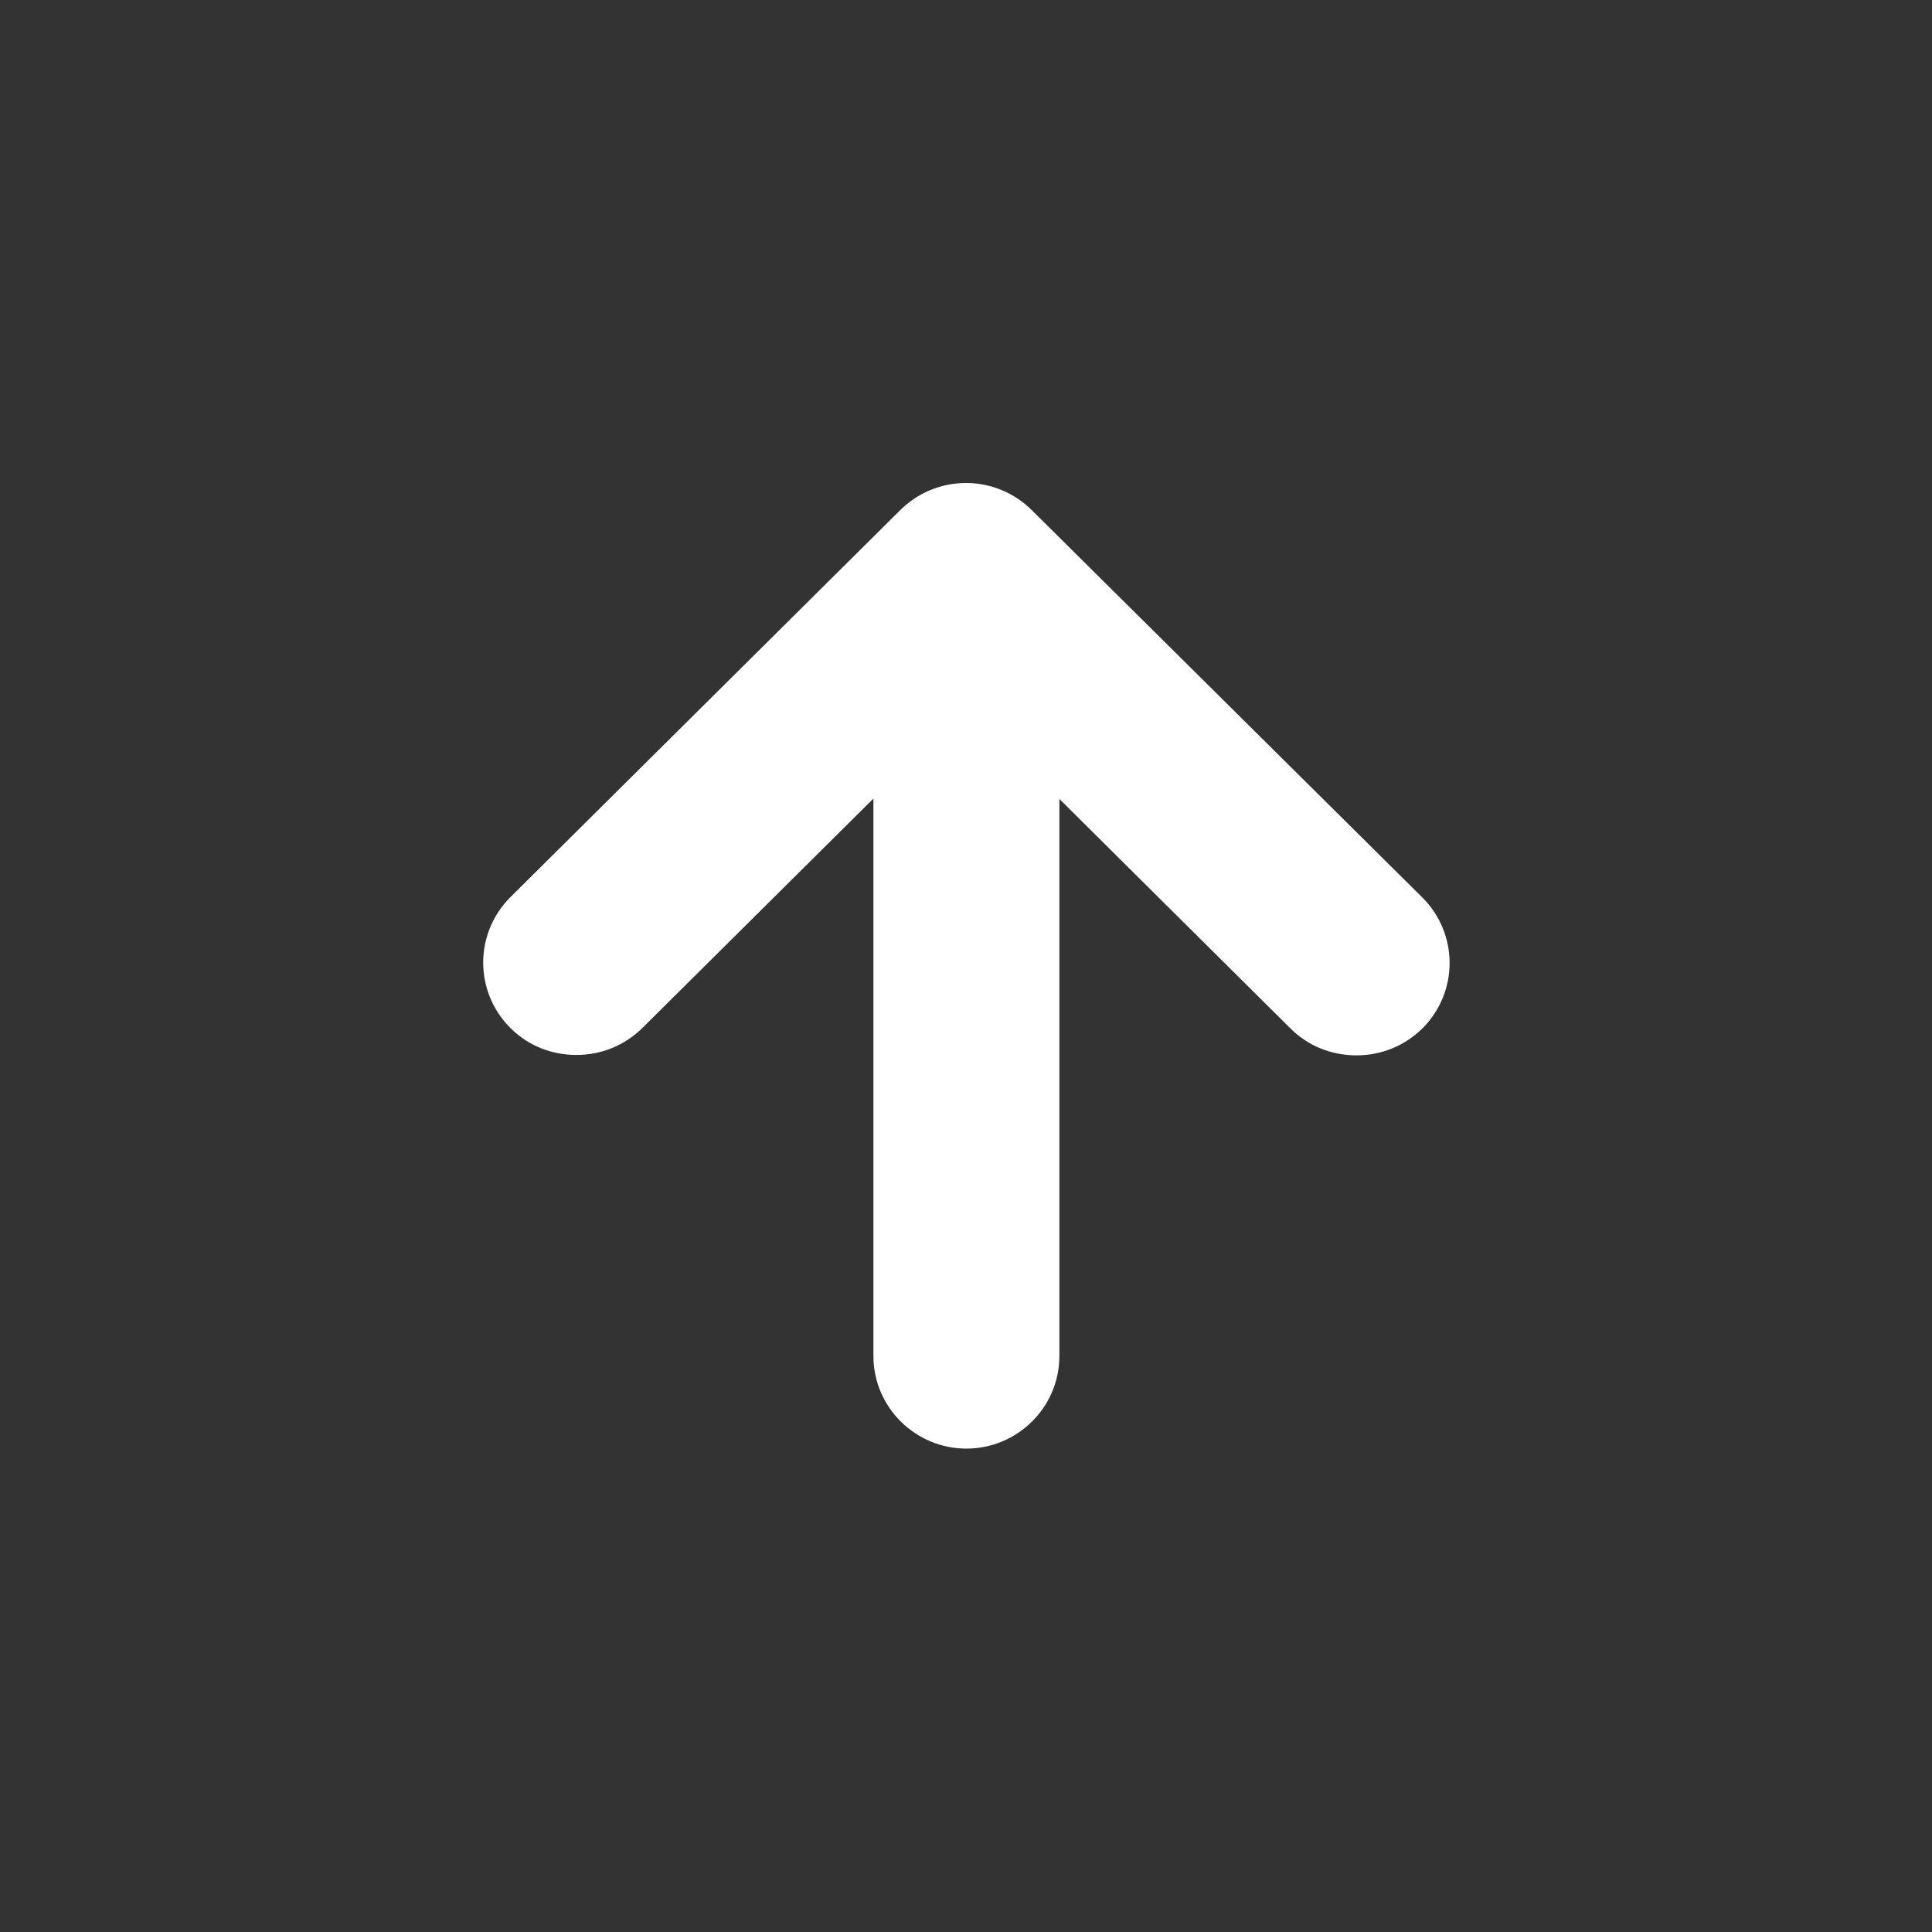 <?xml version="1.0" encoding="UTF-8"?>
<svg id="_レイヤー_1" xmlns="http://www.w3.org/2000/svg" version="1.1" viewBox="0 0 48 48">
  <rect x="0" y="0" width="48" height="48" fill="#333333" stroke="none"/>
  <!-- Generator: Adobe Illustrator 29.7.1, SVG Export Plug-In . SVG Version: 2.1.1 Build 8)  -->
  <defs>
    <style>
      .st0 {
        fill: #fff;
      }
    </style>
  </defs>
  <path class="st0" d="M22.36,12.68h0l-9.68,9.61c-.9.9-.9,2.35,0,3.25.45.45,1.04.67,1.64.67s1.18-.22,1.64-.67l5.74-5.7v13.85c0,1.27,1.04,2.3,2.31,2.3s2.31-1.03,2.31-2.3v-13.84l5.74,5.7c.45.45,1.04.67,1.64.67s1.18-.22,1.64-.67c.9-.9.9-2.35,0-3.25l-9.7-9.62h0c-.42-.42-1-.68-1.64-.68s-1.22.26-1.64.68Z"/>
</svg>